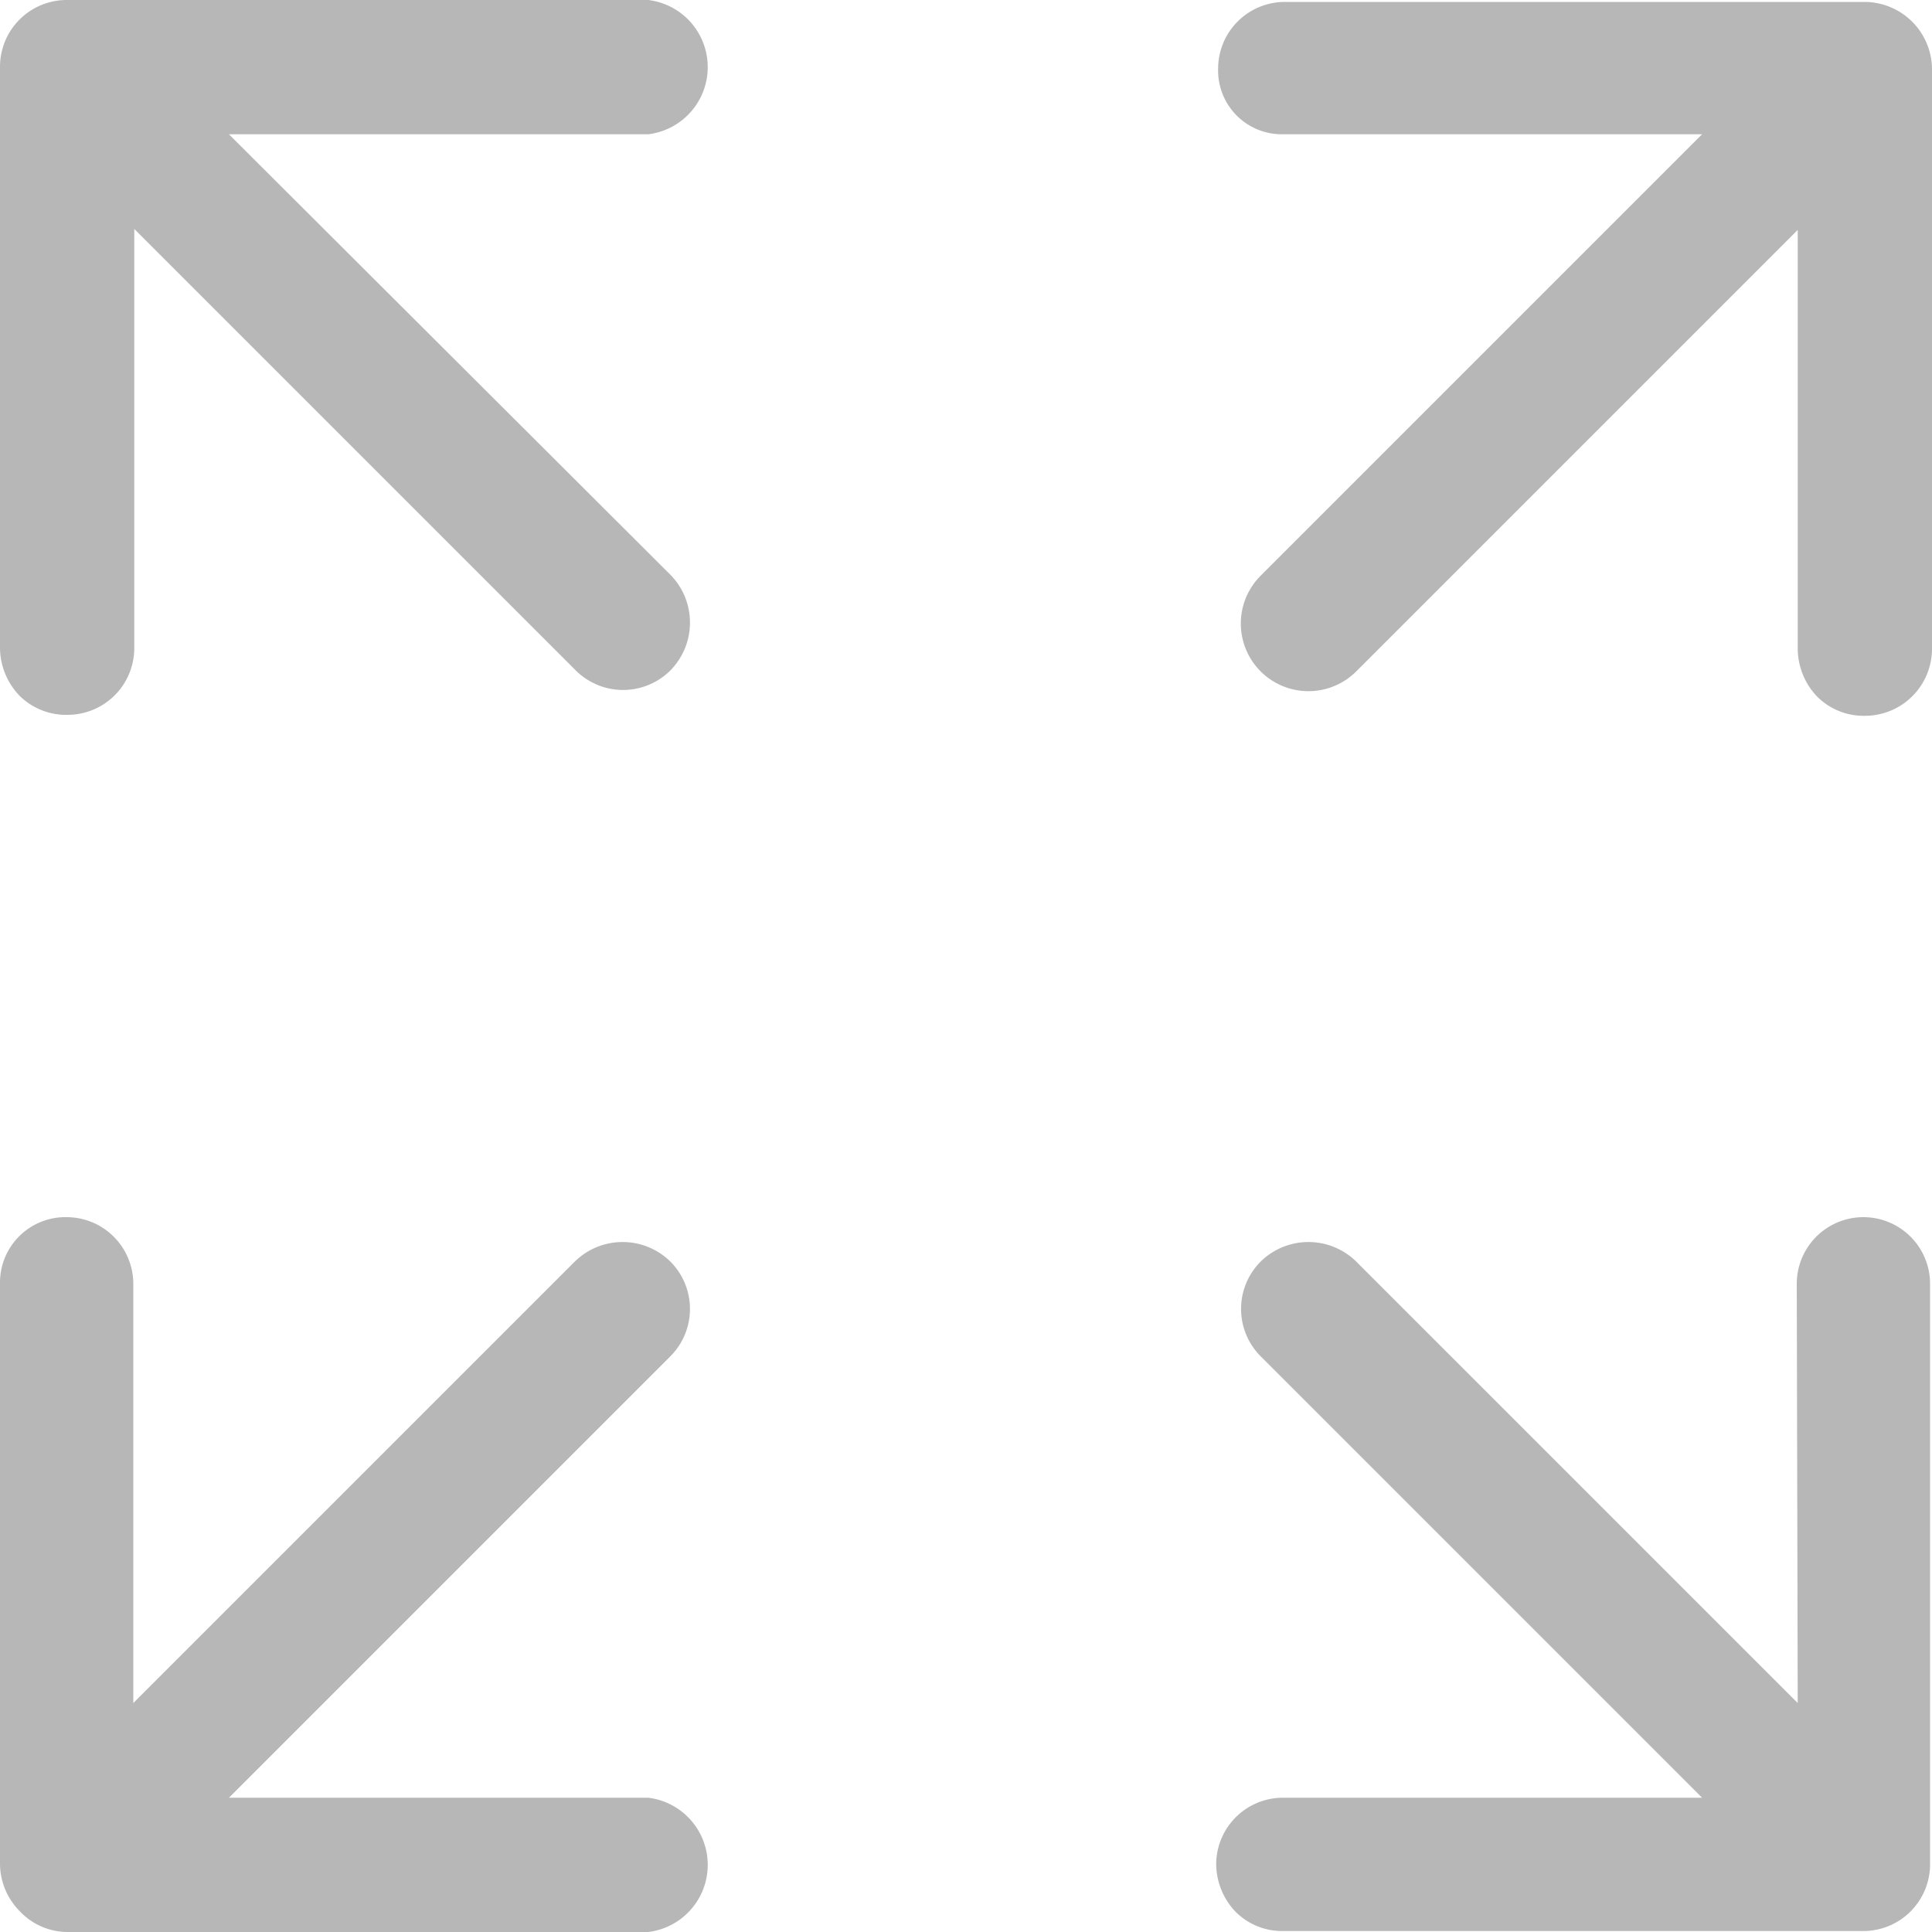 <svg xmlns="http://www.w3.org/2000/svg" viewBox="0 0 20 20"><defs><style>.a{fill:#b7b7b8;}</style></defs><path class="a" d="M18.61,17.63l-4.57-4.57a.706.706,0,0,0-.99,0,.694.694,0,0,0,0,.98l4.57,4.57H13.28a.691.691,0,0,0-.69.69.723.723,0,0,0,.2.49.68.68,0,0,0,.49.2h6.01a.691.691,0,0,0,.69-.69V13.29a.69.69,0,0,0-1.38,0Zm0,0M0,6.71a.723.723,0,0,0,.2.49.686.686,0,0,0,.5.2.691.691,0,0,0,.69-.69V2.37L5.96,6.94a.694.694,0,0,0,.98,0,.706.706,0,0,0,0-.99L2.37,1.39H6.71A.7.7,0,0,0,6.71,0H.69A.691.691,0,0,0,0,.69Zm0,0M13.28,1.39h4.34L13.05,5.96a.7.7,0,1,0,.99.99l4.57-4.57V6.72a.723.723,0,0,0,.2.49.68.68,0,0,0,.49.2.694.694,0,0,0,.7-.69V.71a.7.7,0,0,0-.69-.69H13.3a.691.691,0,0,0-.69.69.66.66,0,0,0,.67.68Zm0,0M6.94,13.06a.706.706,0,0,0-.99,0L1.38,17.63V13.29a.691.691,0,0,0-.69-.69.677.677,0,0,0-.69.68v6.01a.7.7,0,0,0,.2.49A.682.682,0,0,0,.7,20H6.71a.7.7,0,0,0,0-1.39H2.37l4.57-4.57a.694.694,0,0,0,0-.98Zm0,0" transform="translate(0 0)"/></svg>
